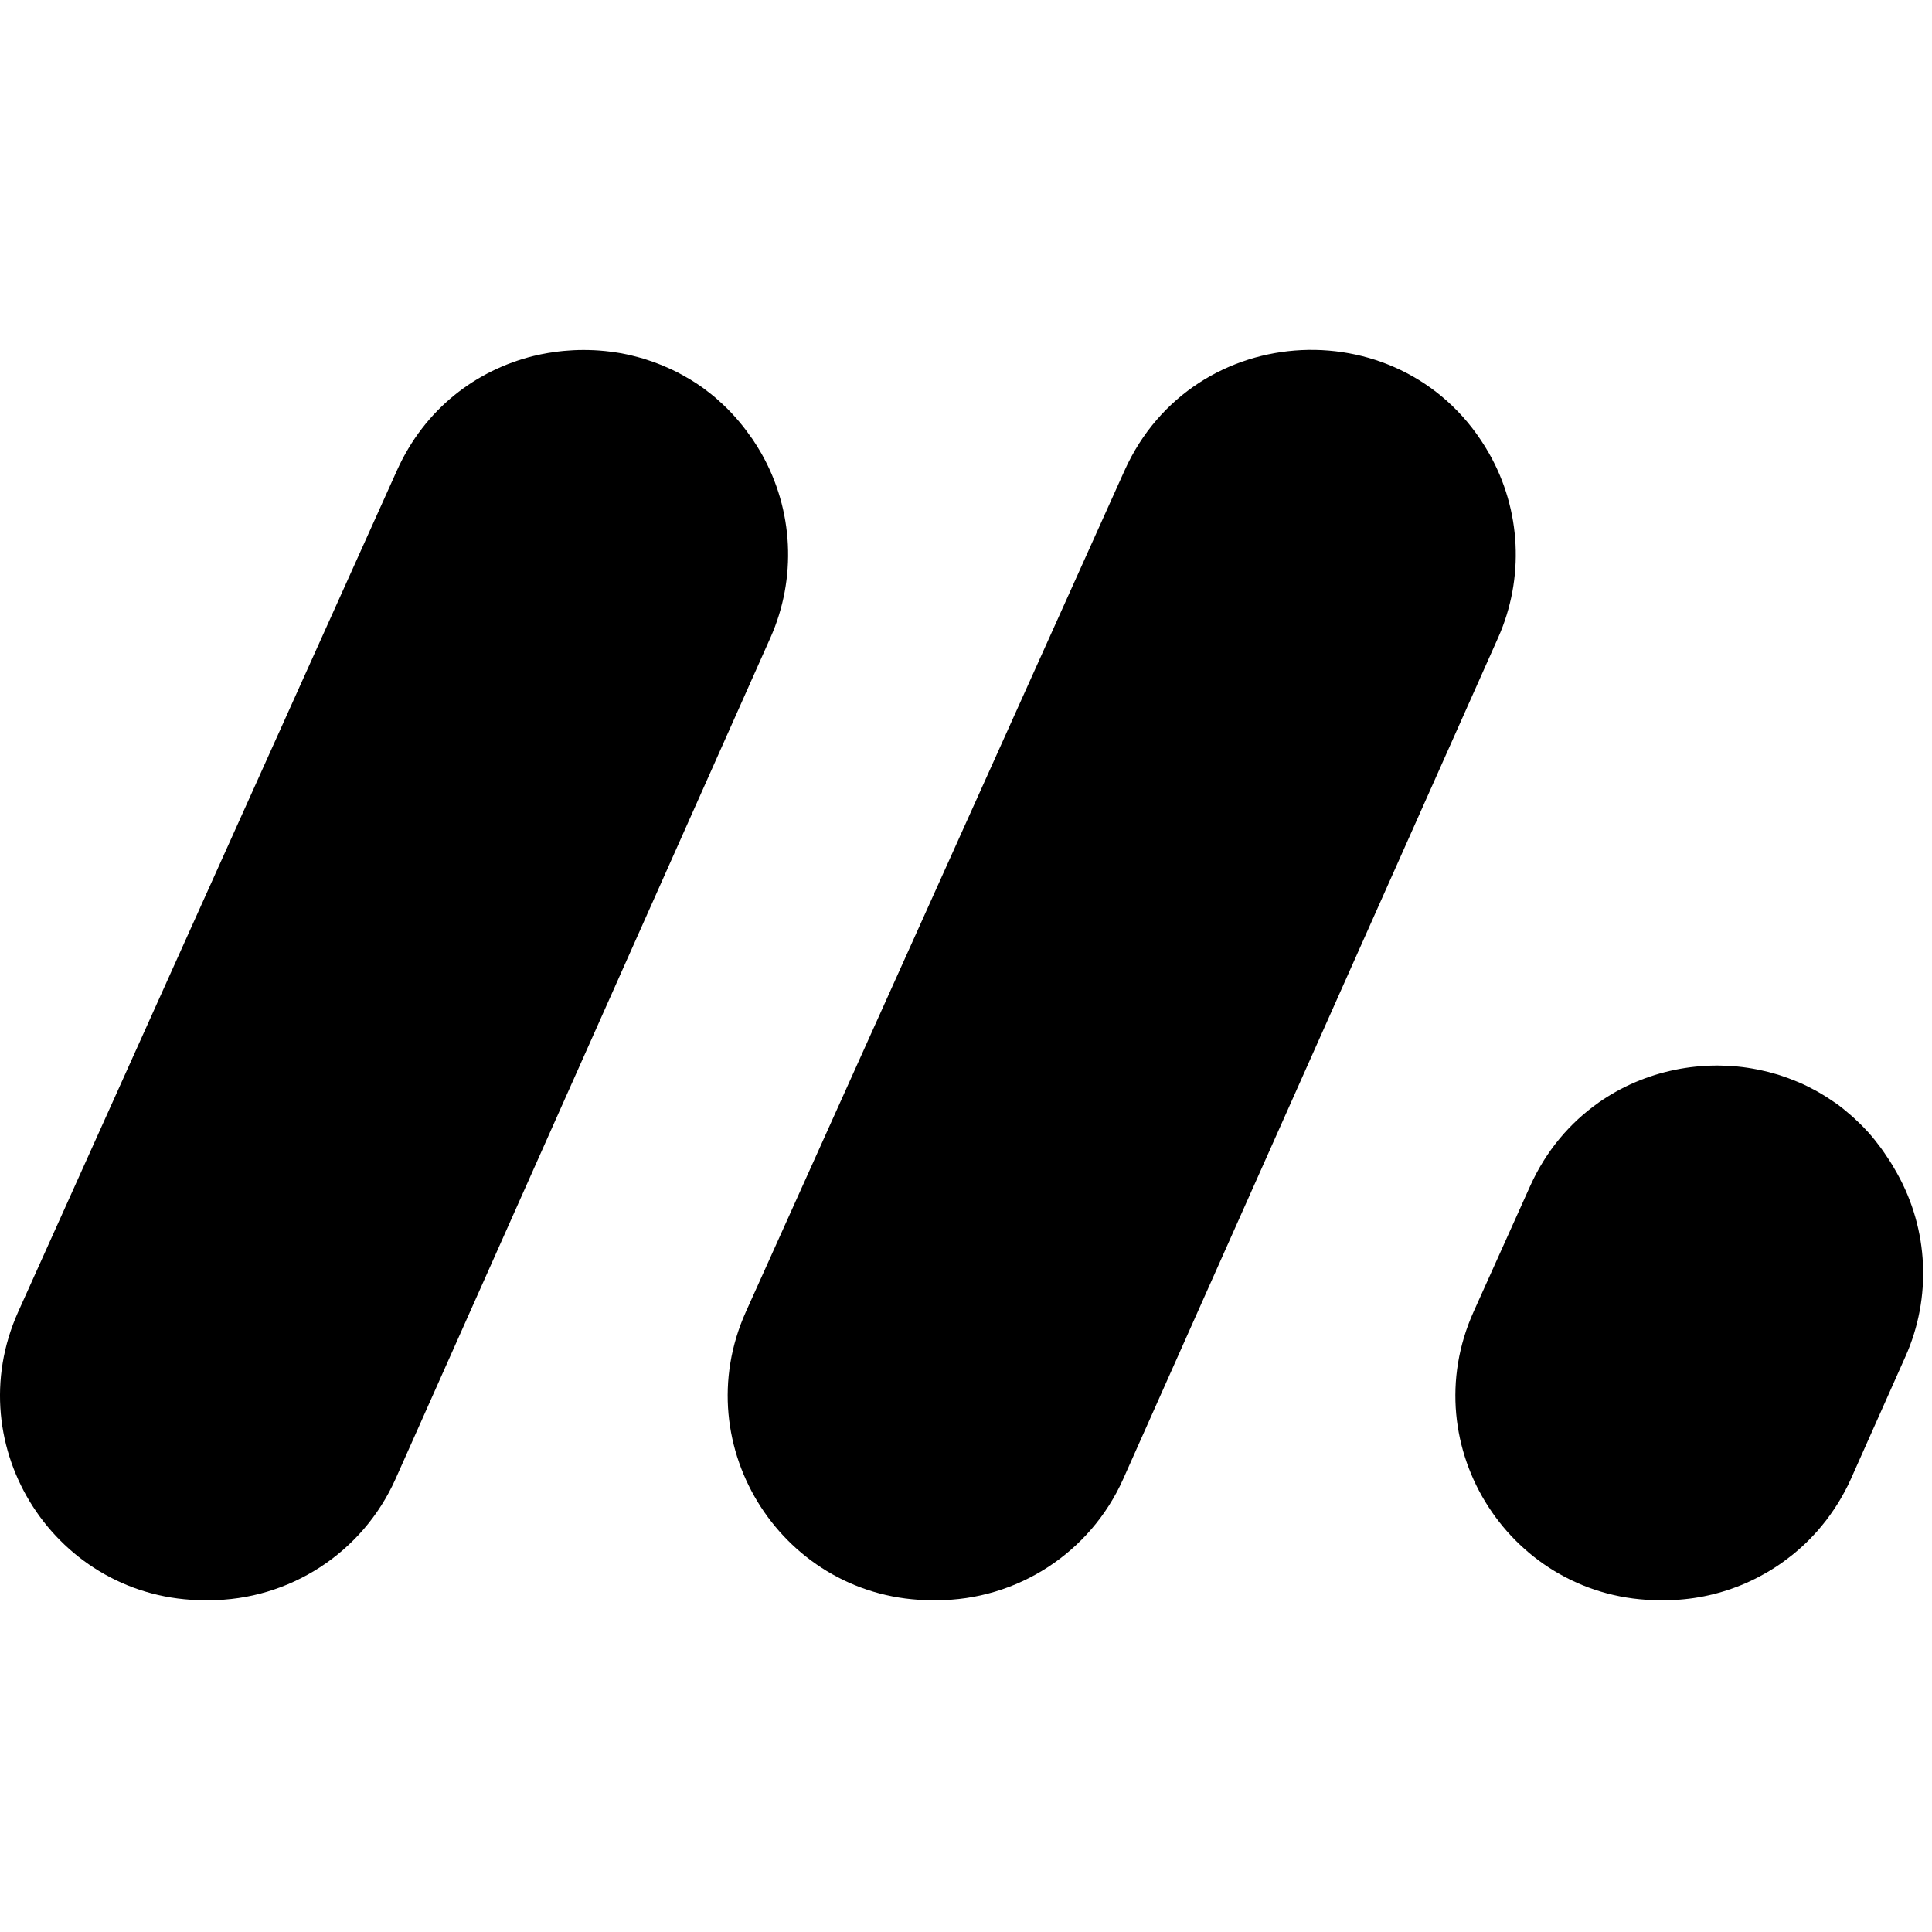 <?xml version="1.0" encoding="UTF-8"?>
<svg viewBox="0 0 40 40" version="1.1" xmlns="http://www.w3.org/2000/svg" xmlns:xlink="http://www.w3.org/1999/xlink">
  <g>
    <path d="M30.83,9.388 C29.118,6.373 24.707,6.58 23.283,9.741 L20.206,16.578 L15.444,27.156 C14.182,29.96 16.233,33.131 19.307,33.131 L19.385,33.131 C21.058,33.131 22.574,32.147 23.255,30.62 L31.016,13.205 C31.563,11.975 31.495,10.559 30.83,9.388"></path>
    <path d="M39.276,24.29 L39.238,24.224 C39.166,24.094 39.086,23.973 39.004,23.855 C38.985,23.827 38.965,23.799 38.945,23.771 C38.861,23.658 38.775,23.548 38.684,23.446 C38.675,23.437 38.666,23.428 38.657,23.418 C38.572,23.324 38.482,23.236 38.39,23.152 C38.367,23.131 38.344,23.109 38.32,23.089 C38.22,23.001 38.117,22.918 38.01,22.841 C37.996,22.831 37.981,22.822 37.966,22.812 C37.868,22.743 37.767,22.68 37.664,22.62 C37.641,22.608 37.619,22.594 37.597,22.582 C37.481,22.519 37.364,22.46 37.244,22.409 C37.228,22.402 37.212,22.396 37.197,22.39 C37.083,22.342 36.968,22.3 36.851,22.262 C36.836,22.258 36.82,22.252 36.804,22.247 C36.675,22.208 36.545,22.175 36.414,22.148 C36.401,22.145 36.389,22.143 36.376,22.141 C36.245,22.115 36.113,22.095 35.98,22.082 C35.977,22.081 35.973,22.081 35.97,22.081 C35.831,22.067 35.691,22.061 35.551,22.06 C35.544,22.06 35.536,22.061 35.529,22.061 C35.247,22.062 34.965,22.091 34.688,22.147 C34.686,22.147 34.683,22.148 34.681,22.149 C34.118,22.263 33.576,22.491 33.094,22.83 C33.094,22.83 33.094,22.83 33.094,22.831 C32.509,23.243 32.012,23.818 31.68,24.556 L30.51,27.156 C29.248,29.96 31.298,33.131 34.373,33.131 L34.452,33.131 C35.573,33.131 36.621,32.688 37.398,31.937 C37.408,31.926 37.42,31.917 37.43,31.906 C37.471,31.866 37.51,31.823 37.55,31.781 C37.575,31.754 37.601,31.727 37.626,31.699 C37.66,31.66 37.692,31.621 37.725,31.581 C37.753,31.546 37.782,31.511 37.81,31.475 C37.838,31.438 37.866,31.4 37.893,31.362 C37.923,31.32 37.952,31.278 37.981,31.235 C38.004,31.199 38.028,31.164 38.05,31.128 C38.082,31.077 38.113,31.023 38.143,30.97 C38.16,30.94 38.177,30.911 38.193,30.88 C38.239,30.795 38.282,30.708 38.321,30.62 L39.45,28.086 C39.995,26.864 39.93,25.457 39.276,24.29"></path>
    <path d="M15.95,13.205 C16.498,11.975 16.429,10.559 15.764,9.388 C15.705,9.284 15.642,9.185 15.577,9.088 C15.555,9.057 15.533,9.028 15.511,8.998 C15.465,8.933 15.419,8.87 15.37,8.81 C15.344,8.777 15.317,8.745 15.29,8.713 C15.242,8.658 15.195,8.604 15.146,8.552 C15.117,8.521 15.088,8.491 15.059,8.462 C15.007,8.41 14.953,8.36 14.899,8.312 C14.871,8.287 14.844,8.261 14.816,8.237 C14.748,8.179 14.678,8.124 14.607,8.071 C14.591,8.06 14.577,8.047 14.561,8.036 C14.474,7.973 14.385,7.914 14.294,7.859 C14.27,7.844 14.244,7.83 14.219,7.816 C14.152,7.777 14.084,7.739 14.016,7.704 C13.982,7.687 13.948,7.671 13.915,7.655 C13.852,7.626 13.79,7.598 13.726,7.571 C13.69,7.556 13.654,7.542 13.618,7.528 C13.554,7.503 13.489,7.48 13.423,7.459 C13.389,7.448 13.355,7.436 13.32,7.425 C13.244,7.403 13.168,7.383 13.091,7.364 C13.067,7.359 13.043,7.352 13.018,7.346 C12.916,7.323 12.813,7.304 12.71,7.29 C12.692,7.287 12.675,7.286 12.657,7.283 C12.572,7.272 12.486,7.263 12.401,7.257 C12.367,7.254 12.333,7.253 12.3,7.251 C12.229,7.248 12.159,7.246 12.088,7.246 C12.051,7.246 12.014,7.246 11.977,7.247 C11.908,7.249 11.84,7.252 11.771,7.258 C11.735,7.26 11.699,7.262 11.663,7.266 C11.589,7.273 11.516,7.283 11.443,7.294 C11.413,7.298 11.383,7.302 11.353,7.307 C11.251,7.324 11.149,7.345 11.047,7.37 C11.047,7.37 11.047,7.37 11.047,7.37 C9.865,7.662 8.795,8.458 8.218,9.741 L0.378,27.156 C-0.884,29.96 1.167,33.131 4.241,33.131 L4.32,33.131 C5.992,33.131 7.508,32.147 8.189,30.62 L13.845,17.929 L13.845,17.929 L15.95,13.205 Z" id="Fill-7"></path>
  </g>
</svg>
